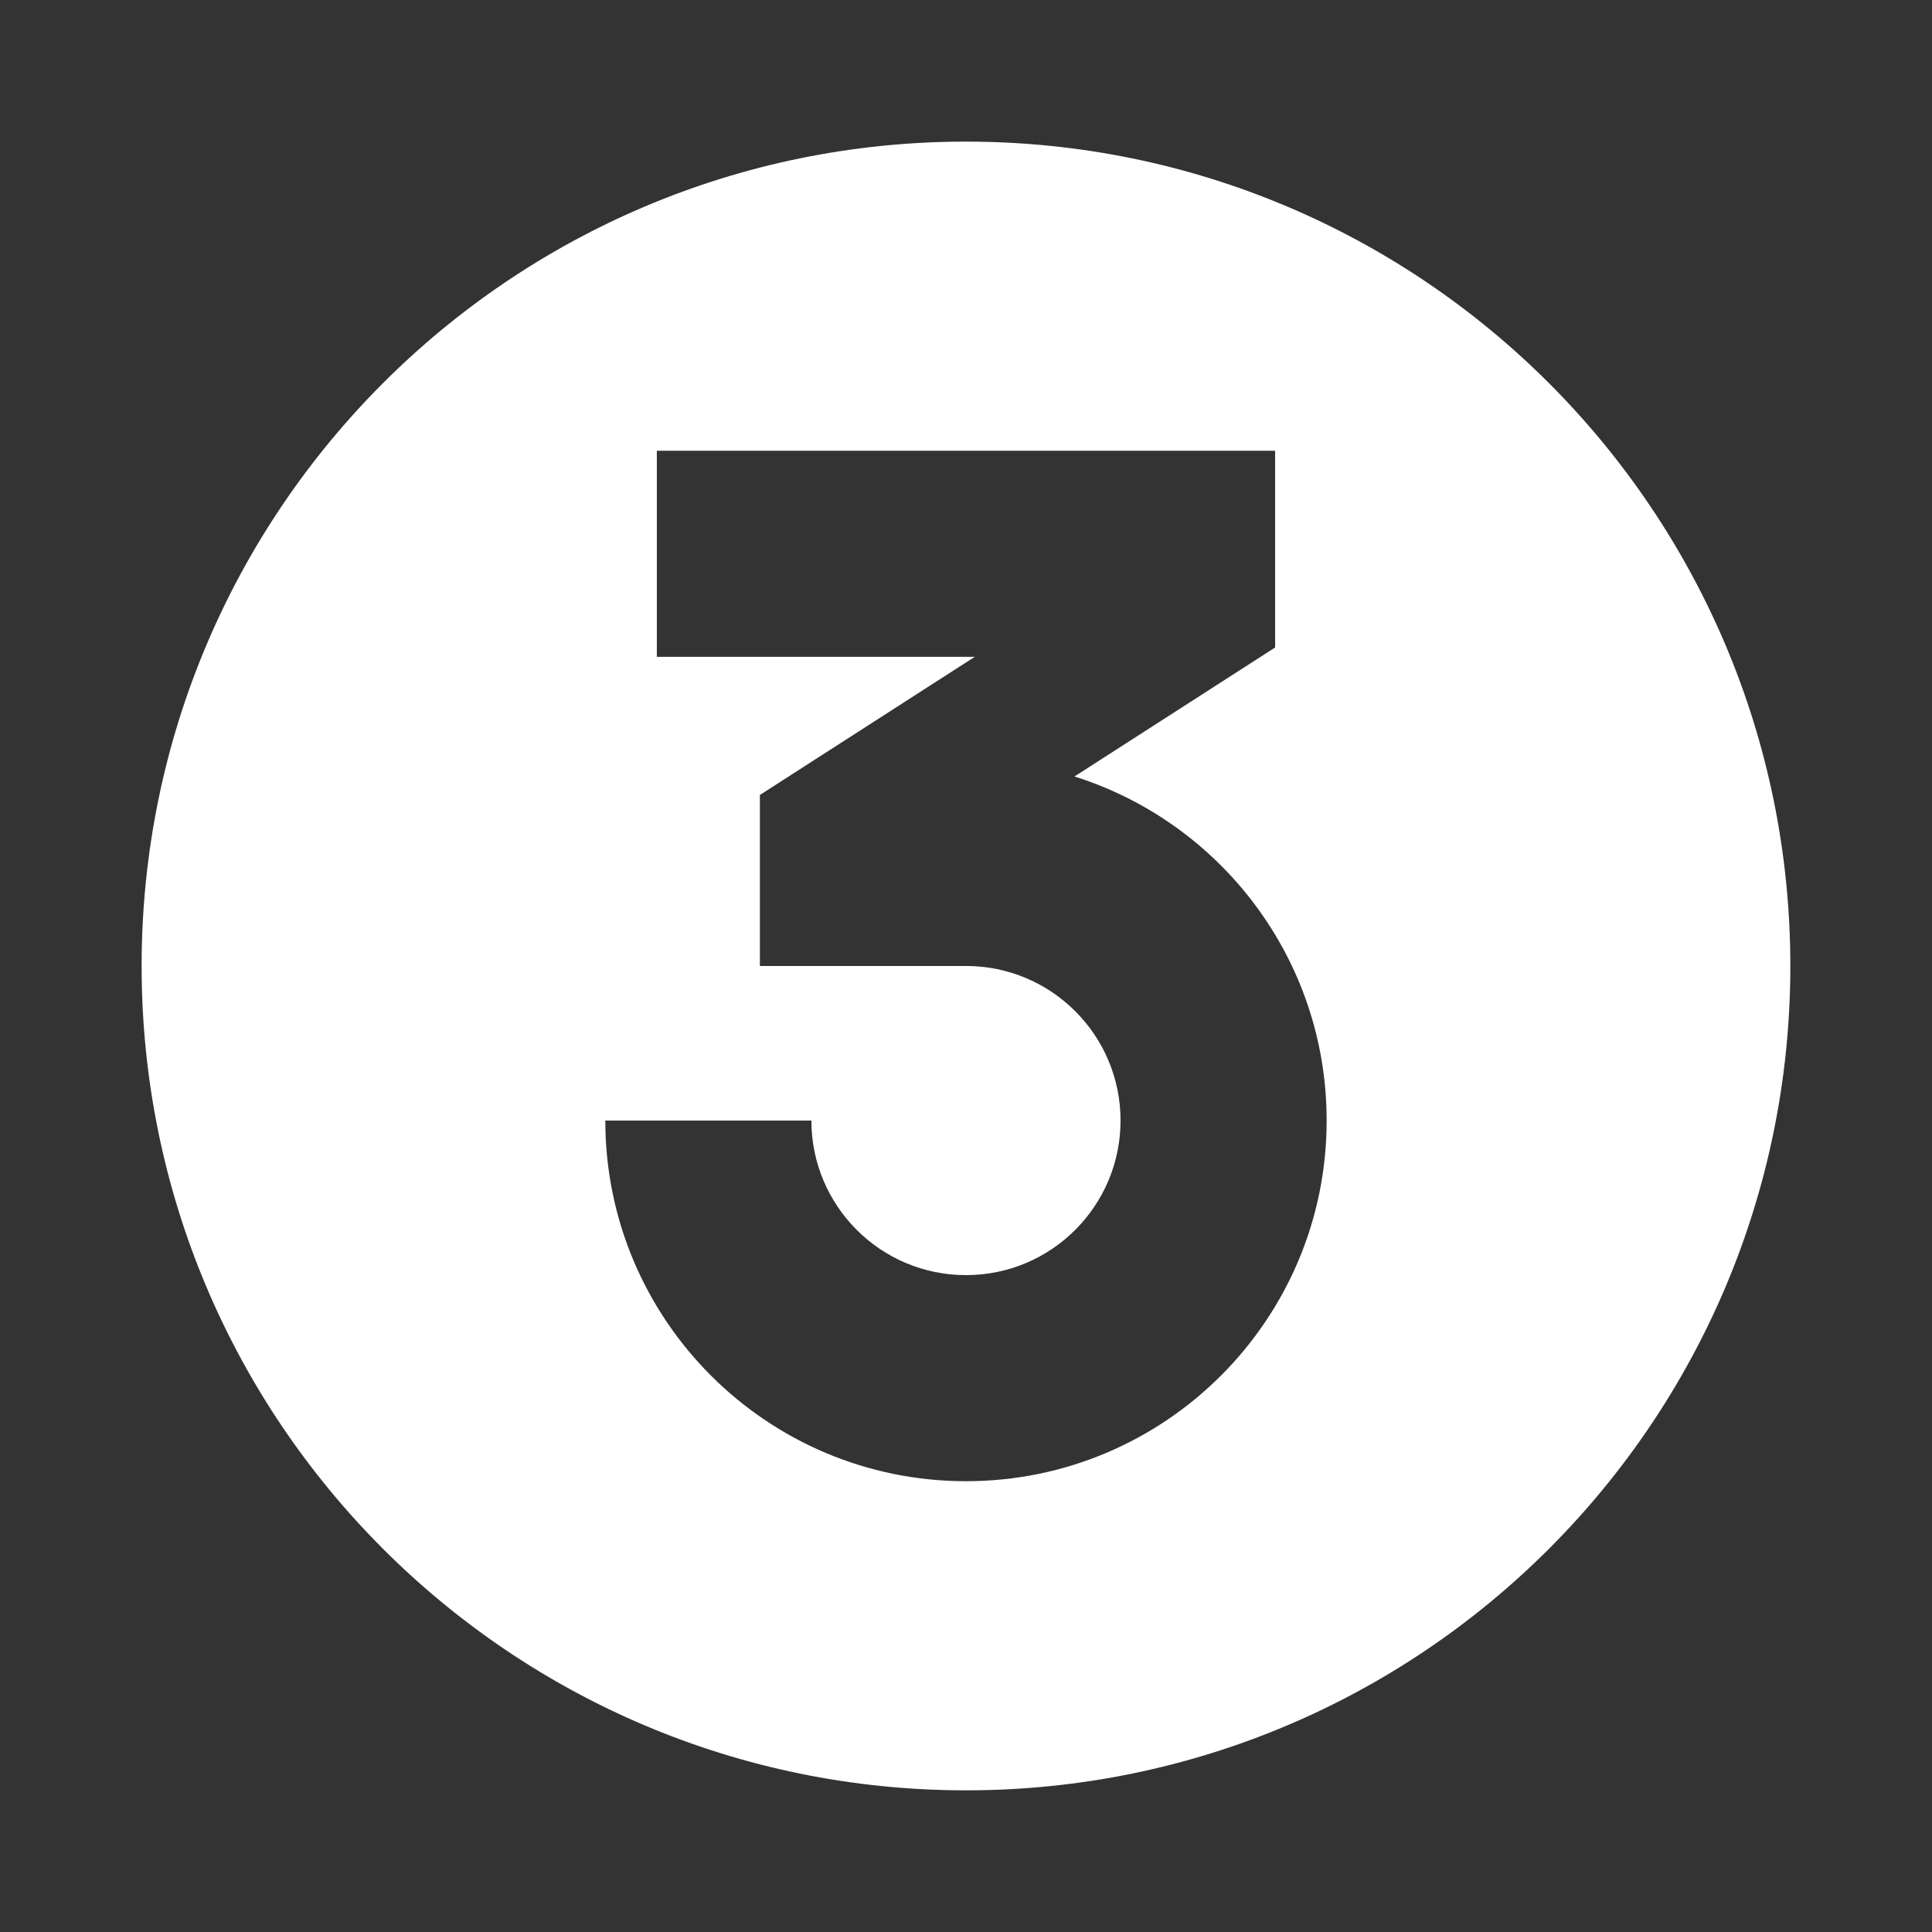 <?xml version="1.0" encoding="UTF-8"?> <svg xmlns="http://www.w3.org/2000/svg" xmlns:xlink="http://www.w3.org/1999/xlink" width="500" zoomAndPan="magnify" viewBox="0 0 375 375" height="500" preserveAspectRatio="xMidYMid meet" version="1.2"><rect x="0" y="0" width="375" height="375" fill="#333333" stroke="none"/><defs><clipPath id="c3a7c859db"><path d="M 27.488 27.488 L 347.738 27.488 L 347.738 347.738 L 27.488 347.738 Z M 27.488 27.488 "></path></clipPath></defs><g id="c8961dc020"><g clip-rule="nonzero" clip-path="url(#c3a7c859db)"><path style=" stroke:none;fill-rule:evenodd;fill:#ffffff;fill-opacity:1;" d="M 187.496 347.504 C 275.867 347.504 347.504 275.867 347.504 187.496 C 347.504 99.125 275.867 27.488 187.496 27.488 C 99.125 27.488 27.488 99.125 27.488 187.496 C 27.488 275.867 99.125 347.504 187.496 347.504 Z M 187.496 187.496 C 204.066 187.496 217.496 200.926 217.496 217.496 C 217.496 234.066 204.066 247.5 187.496 247.5 C 170.926 247.5 157.492 234.066 157.492 217.496 L 117.492 217.496 C 117.492 256.16 148.832 287.5 187.496 287.5 C 226.156 287.5 257.5 256.16 257.5 217.496 C 257.5 186.172 236.926 159.656 208.555 150.715 L 247.5 125.68 L 247.5 87.492 L 127.492 87.492 L 127.492 127.492 L 189.199 127.492 L 147.492 154.305 L 147.492 187.496 Z M 187.496 187.496 "></path></g></g></svg> 